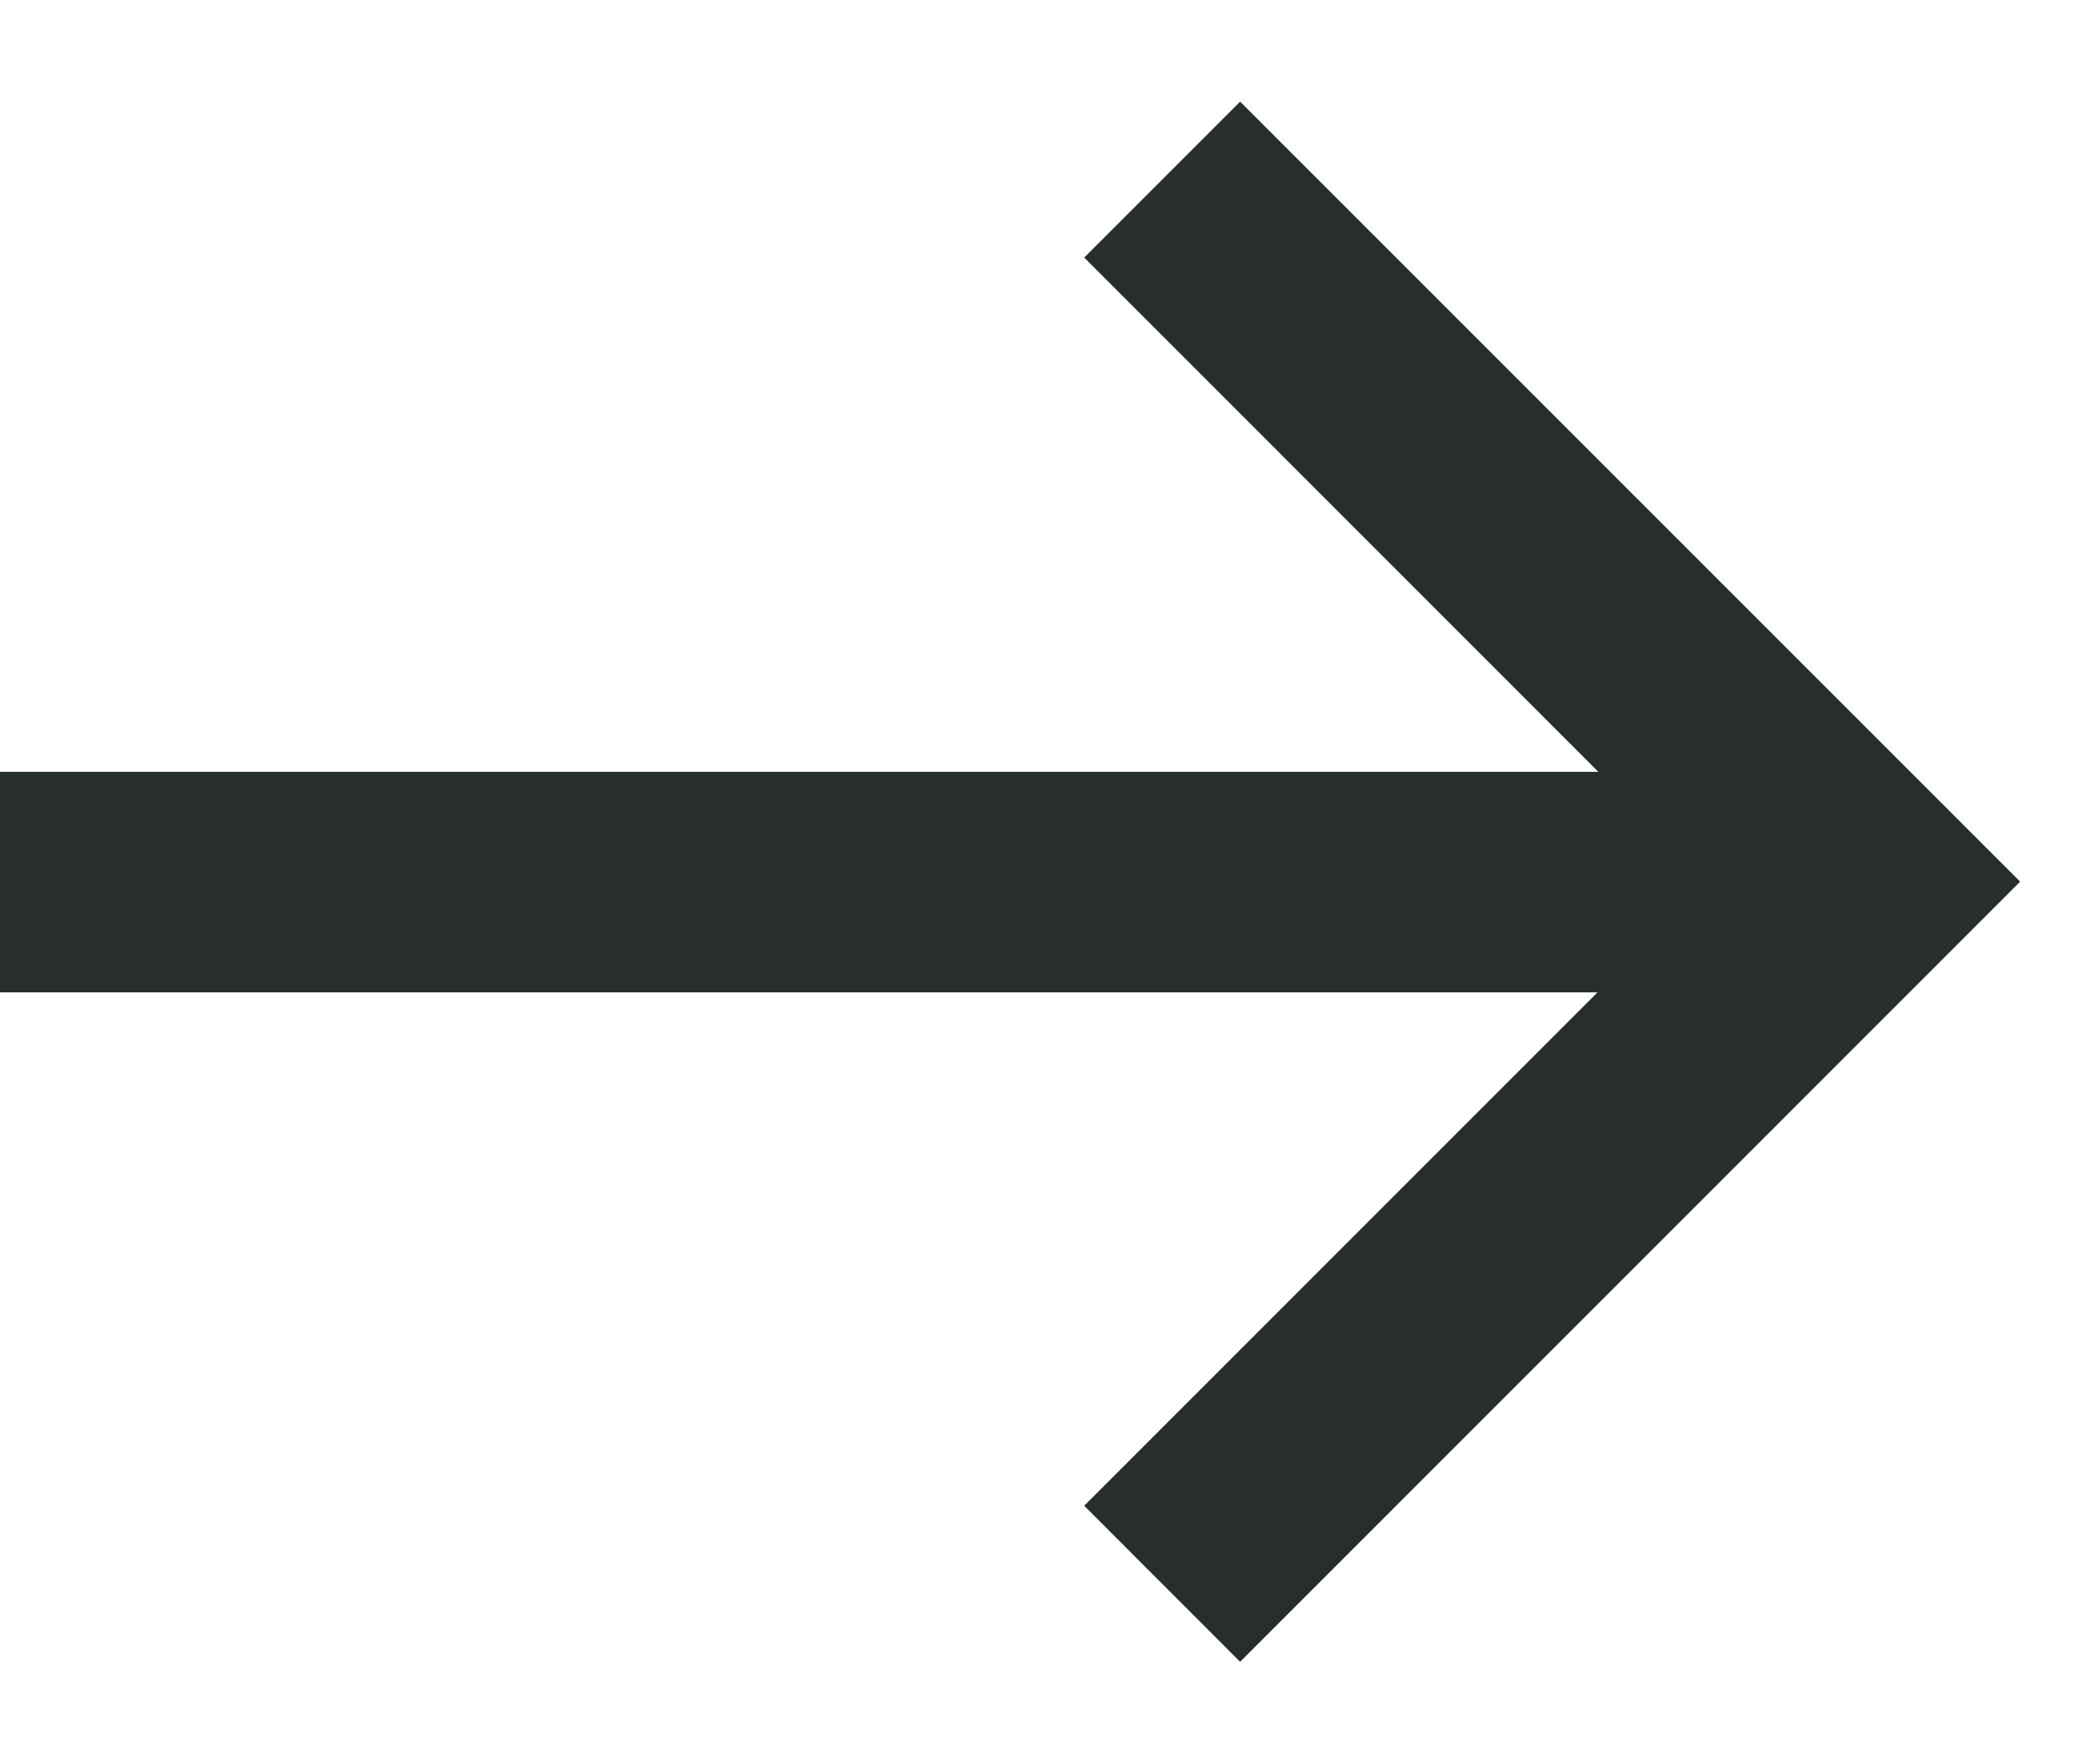 <?xml version="1.0" encoding="UTF-8"?>
<svg width="19px" height="16px" viewBox="0 0 19 16" version="1.1" xmlns="http://www.w3.org/2000/svg" xmlns:xlink="http://www.w3.org/1999/xlink">
    <title>element/asset/arrow</title>
    <g id="Design" stroke="none" stroke-width="1" fill="none" fill-rule="evenodd">
        <g id="1.0---Homepage" transform="translate(-745, -3239)" fill="#282D2D">
            <g id="social" transform="translate(120, 2644)">
                <g id="arrows" transform="translate(535, 572)">
                    <g id="Group" transform="translate(70, 0)">
                        <g id="element/asset/arrow" transform="translate(20, 21)">
                            <path d="M11.247,2.922 L18.318,9.993 L18.315,9.996 L18.318,9.999 L11.247,17.071 L9.833,15.656 L14.488,11 L0,11 L0,9 L14.496,9 L9.833,4.336 L11.247,2.922 Z" id="Combined-Shape"></path>
                        </g>
                    </g>
                </g>
            </g>
        </g>
    </g>
</svg>